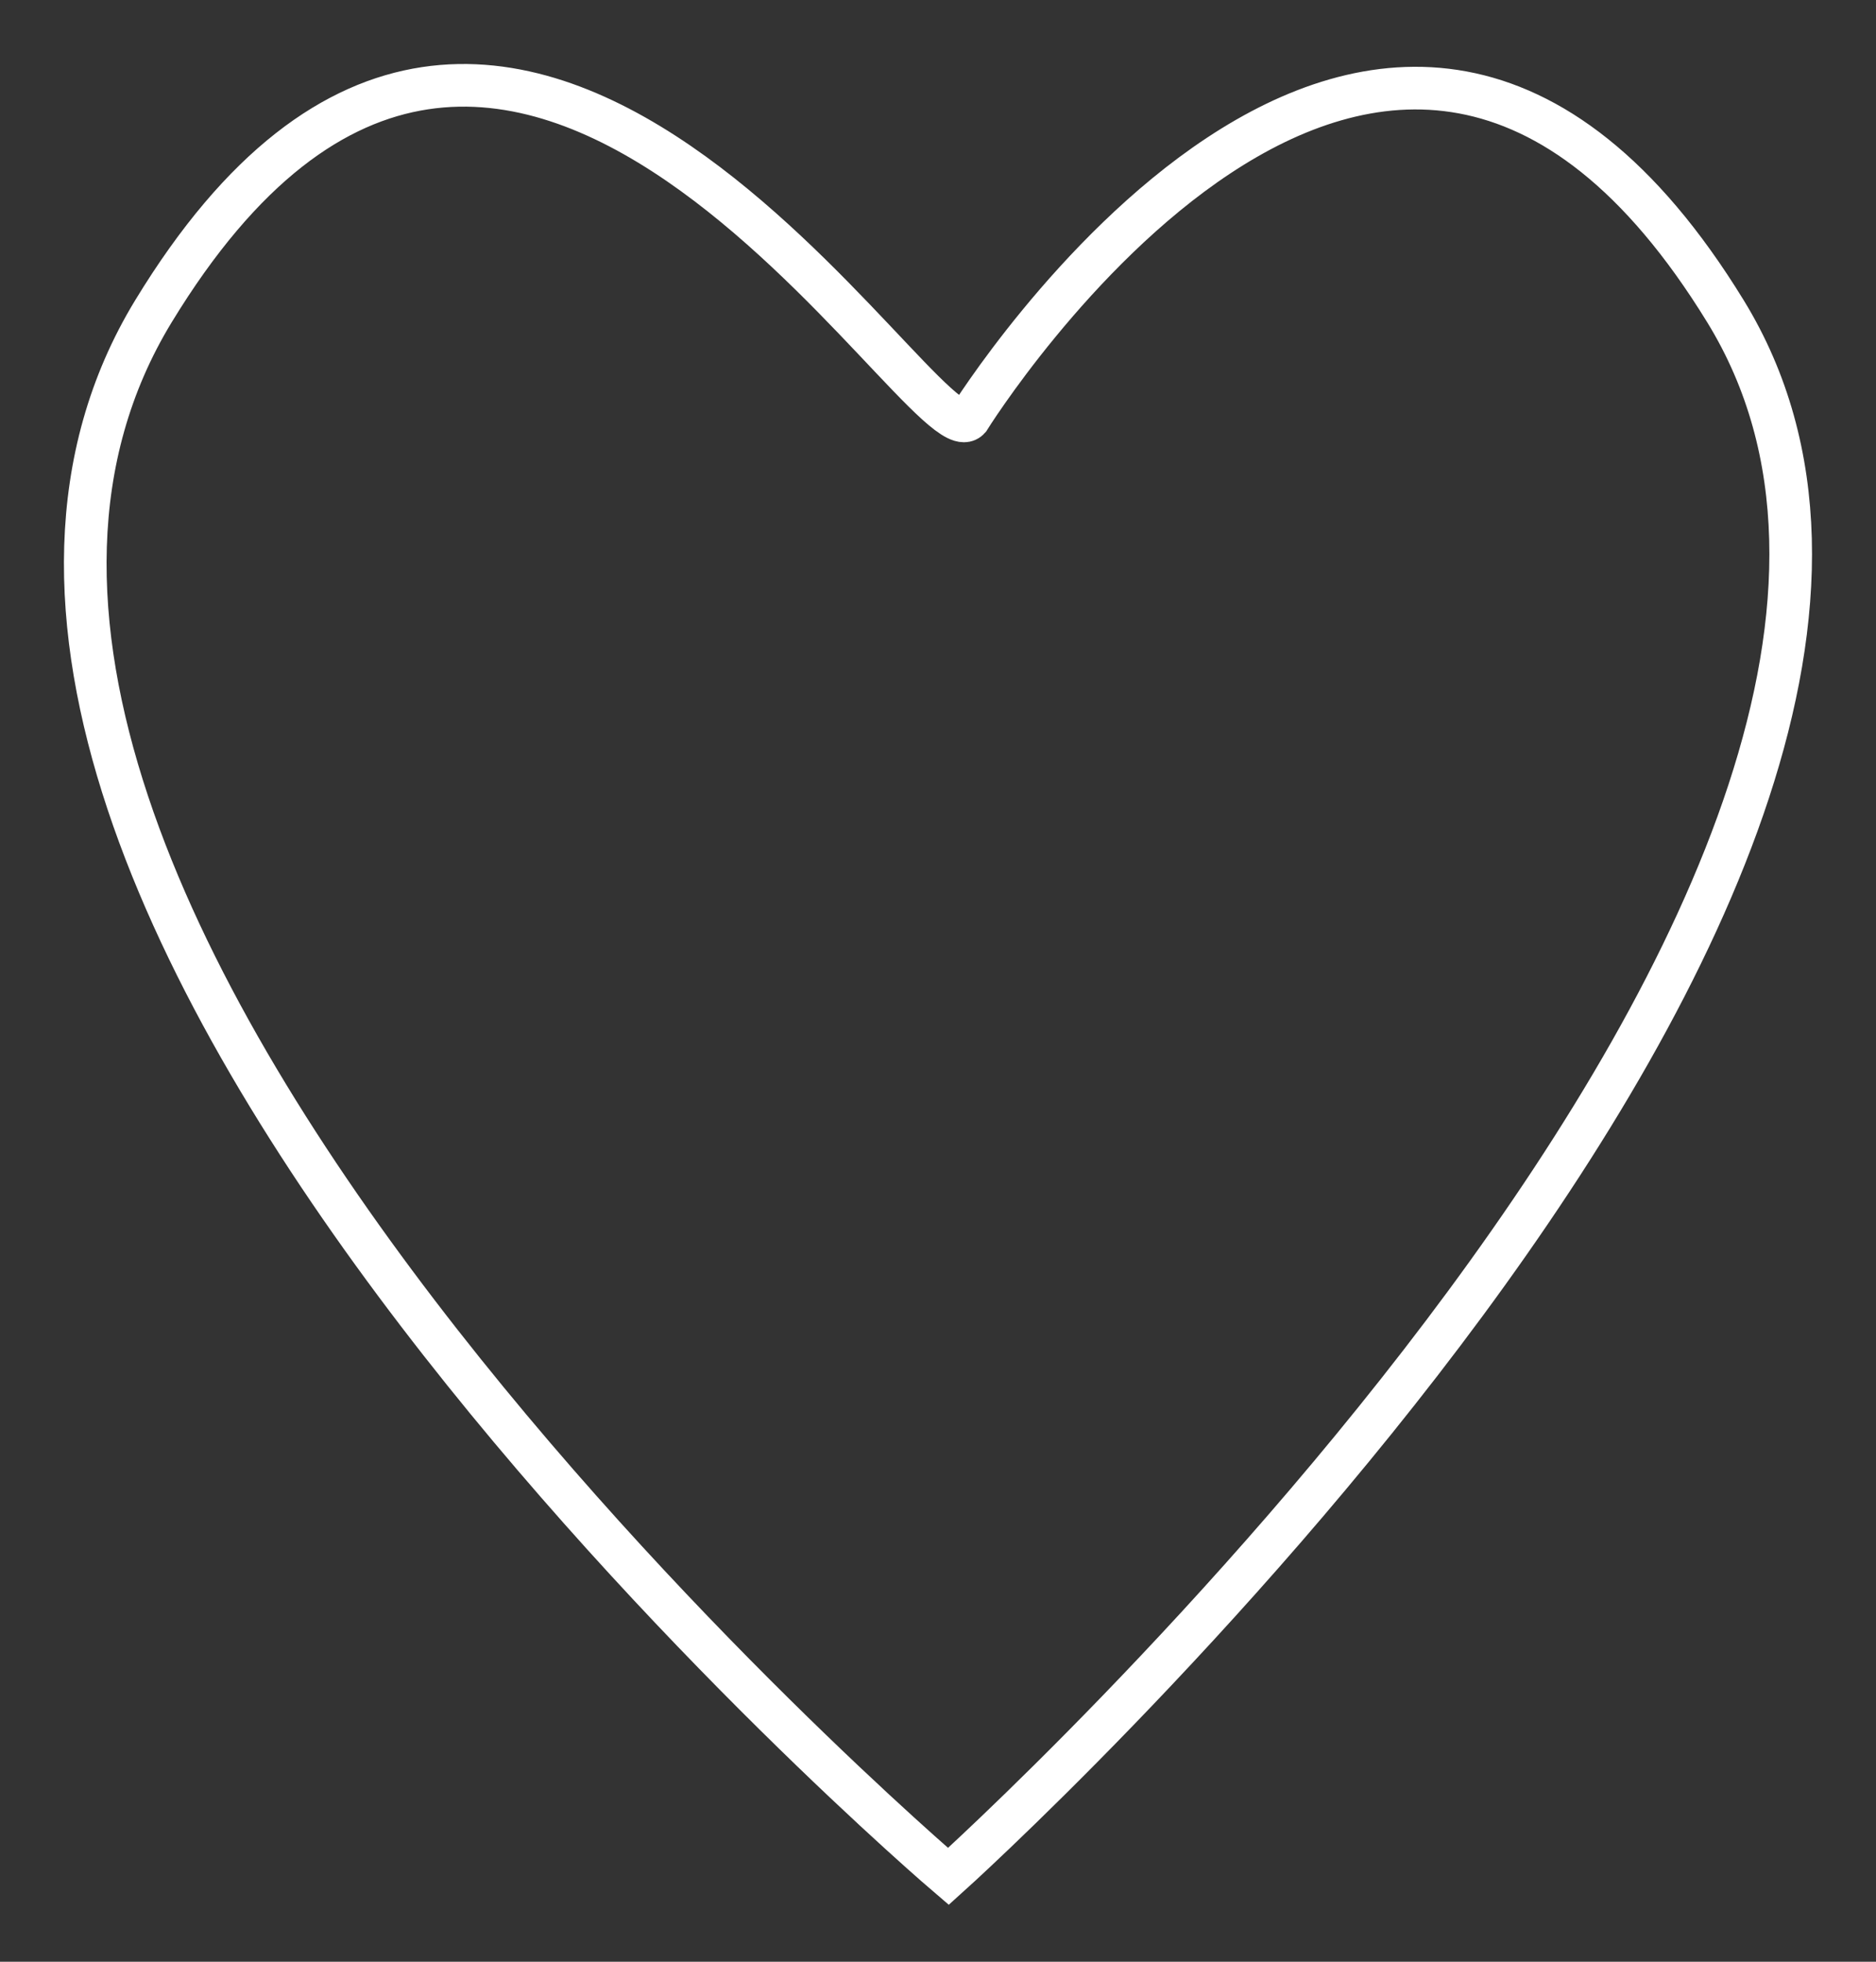 <?xml version="1.0" encoding="UTF-8"?> <svg xmlns="http://www.w3.org/2000/svg" width="22" height="23" viewBox="0 0 22 23" fill="none"><rect x="0" y="0" width="22" height="23" fill="#333333" stroke="none"/><path d="M20.235 3.65C16.216 -2.9 11.363 4.91 11.363 4.91C10.873 5.46 5.968 -3.2 1.799 3.65C-2.369 10.5 11.122 22 11.122 22C11.122 22 24.254 10.199 20.235 3.65Z" stroke="white" stroke-width="0.5"></path></svg> 